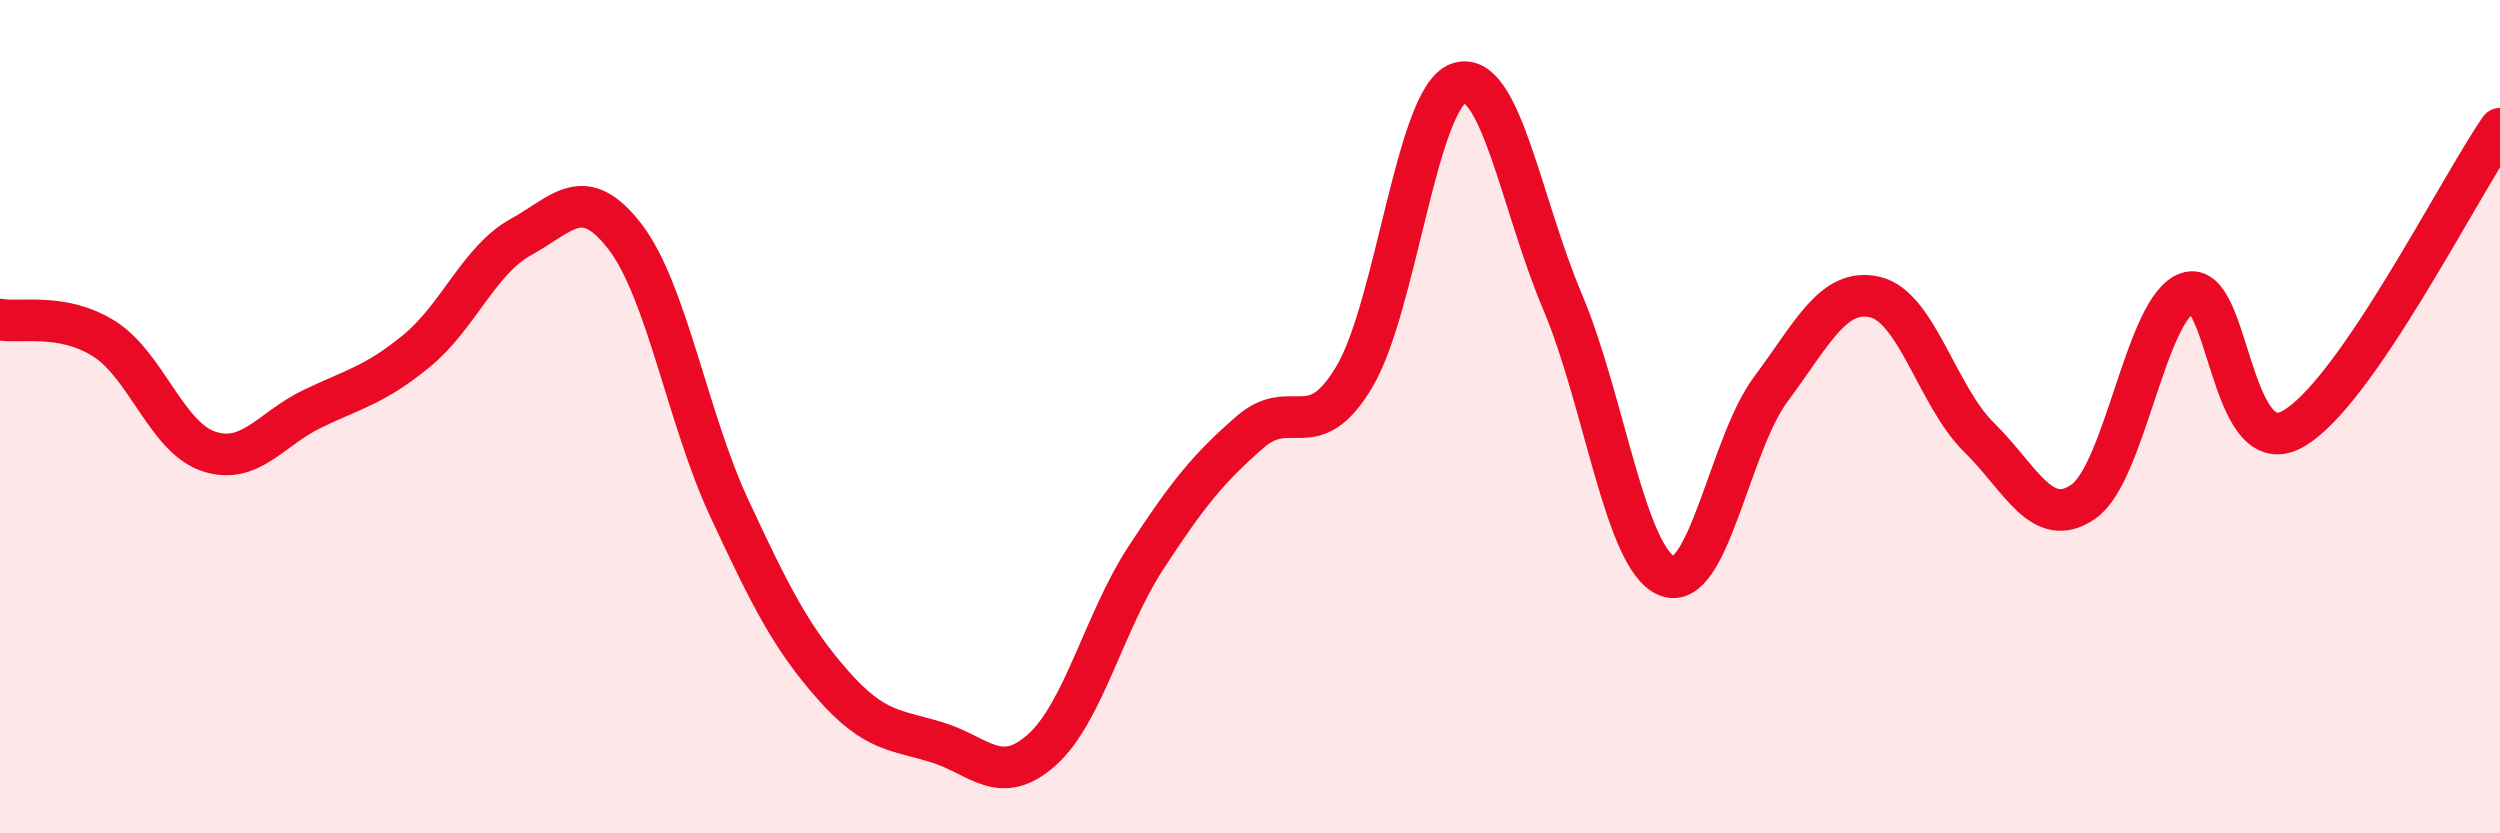 
    <svg width="60" height="20" viewBox="0 0 60 20" xmlns="http://www.w3.org/2000/svg">
      <path
        d="M 0,7.67 C 0.5,7.76 1.5,7.5 2.5,8.13 C 3.5,8.76 4,10.49 5,10.83 C 6,11.17 6.5,10.29 7.5,9.81 C 8.5,9.33 9,9.24 10,8.42 C 11,7.6 11.5,6.24 12.5,5.69 C 13.5,5.14 14,4.38 15,5.68 C 16,6.98 16.5,10.04 17.5,12.19 C 18.5,14.34 19,15.32 20,16.45 C 21,17.58 21.5,17.51 22.5,17.82 C 23.5,18.13 24,18.89 25,18 C 26,17.11 26.5,14.92 27.5,13.39 C 28.5,11.86 29,11.24 30,10.37 C 31,9.5 31.5,10.72 32.5,9.05 C 33.5,7.38 34,2.36 35,2 C 36,1.64 36.5,4.88 37.5,7.24 C 38.5,9.6 39,13.4 40,13.82 C 41,14.24 41.5,10.68 42.5,9.34 C 43.5,8 44,6.9 45,7.13 C 46,7.36 46.5,9.52 47.5,10.5 C 48.5,11.48 49,12.73 50,12.04 C 51,11.35 51.5,7.38 52.5,7.03 C 53.5,6.68 53.5,11.1 55,10.31 C 56.5,9.52 59,4.53 60,3.09L60 20L0 20Z"
        fill="#EB0A25"
        opacity="0.1"
        stroke-linecap="round"
        stroke-linejoin="round"
      />
      <path
        d="M 0,7.67 C 0.5,7.76 1.5,7.5 2.5,8.13 C 3.5,8.76 4,10.49 5,10.83 C 6,11.17 6.5,10.29 7.5,9.81 C 8.5,9.33 9,9.24 10,8.42 C 11,7.6 11.5,6.24 12.5,5.69 C 13.5,5.14 14,4.38 15,5.68 C 16,6.98 16.5,10.04 17.5,12.19 C 18.5,14.34 19,15.32 20,16.45 C 21,17.58 21.5,17.51 22.5,17.82 C 23.5,18.13 24,18.89 25,18 C 26,17.11 26.5,14.92 27.5,13.39 C 28.5,11.86 29,11.24 30,10.37 C 31,9.5 31.5,10.72 32.5,9.05 C 33.5,7.38 34,2.36 35,2 C 36,1.64 36.5,4.88 37.5,7.24 C 38.5,9.6 39,13.4 40,13.82 C 41,14.24 41.5,10.68 42.5,9.34 C 43.5,8 44,6.9 45,7.13 C 46,7.36 46.5,9.52 47.5,10.5 C 48.5,11.48 49,12.73 50,12.04 C 51,11.35 51.5,7.38 52.5,7.03 C 53.5,6.68 53.5,11.1 55,10.31 C 56.5,9.52 59,4.53 60,3.09"
        stroke="#EB0A25"
        stroke-width="1"
        fill="none"
        stroke-linecap="round"
        stroke-linejoin="round"
      />
    </svg>
  